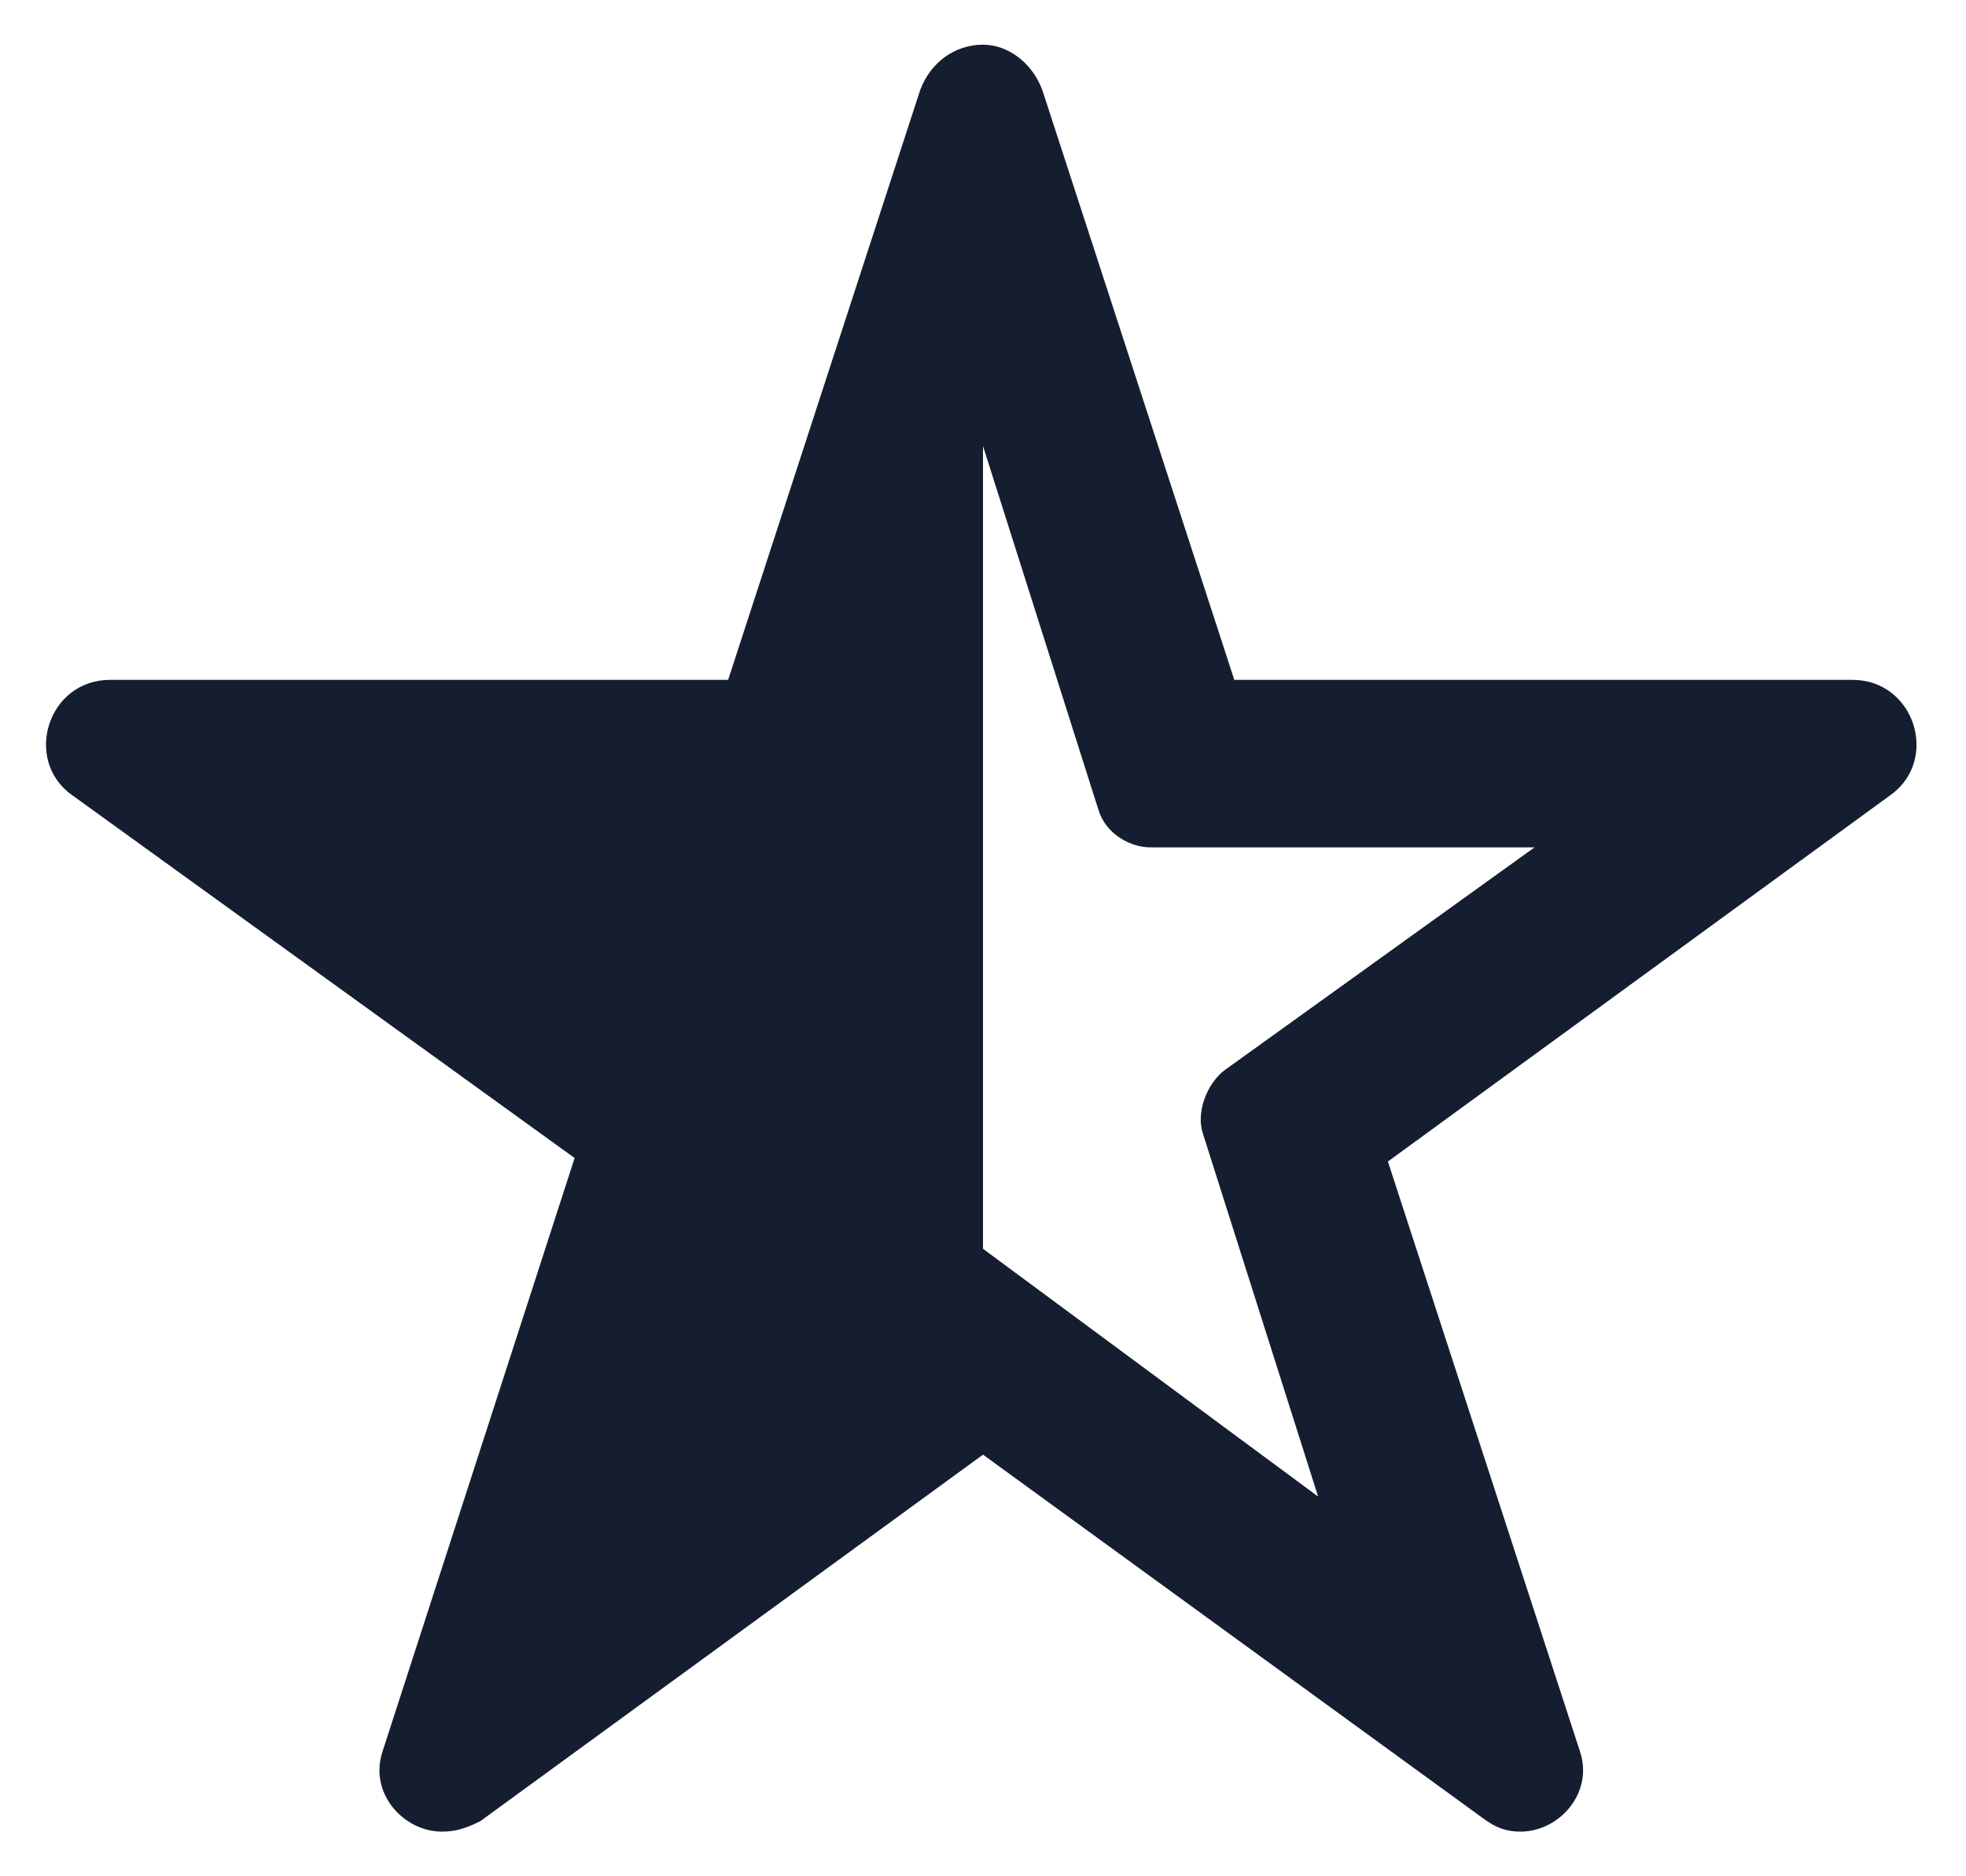 <svg xmlns="http://www.w3.org/2000/svg" width="22" height="21" viewBox="0 0 22 21" fill="none"><path d="M20.727 7.609C21.43 7.609 21.703 8.508 21.156 8.898L15.531 13L17.68 19.602C17.836 20.07 17.445 20.5 17.016 20.5C16.859 20.5 16.742 20.461 16.586 20.344L11 16.281L5.375 20.383C5.219 20.461 5.102 20.5 4.945 20.5C4.516 20.5 4.125 20.07 4.281 19.602L6.43 12.961L0.805 8.898C0.258 8.508 0.531 7.609 1.234 7.609H8.148L10.297 1.008C10.414 0.695 10.688 0.5 11 0.5C11.273 0.5 11.547 0.695 11.664 1.008L13.812 7.609H20.727ZM13.461 12.688C13.383 12.453 13.5 12.141 13.695 11.984L17.172 9.484H12.875C12.641 9.484 12.367 9.328 12.289 9.055L11 4.992V13.977L14.75 16.75L13.461 12.688Z" fill="#141E30"></path></svg>